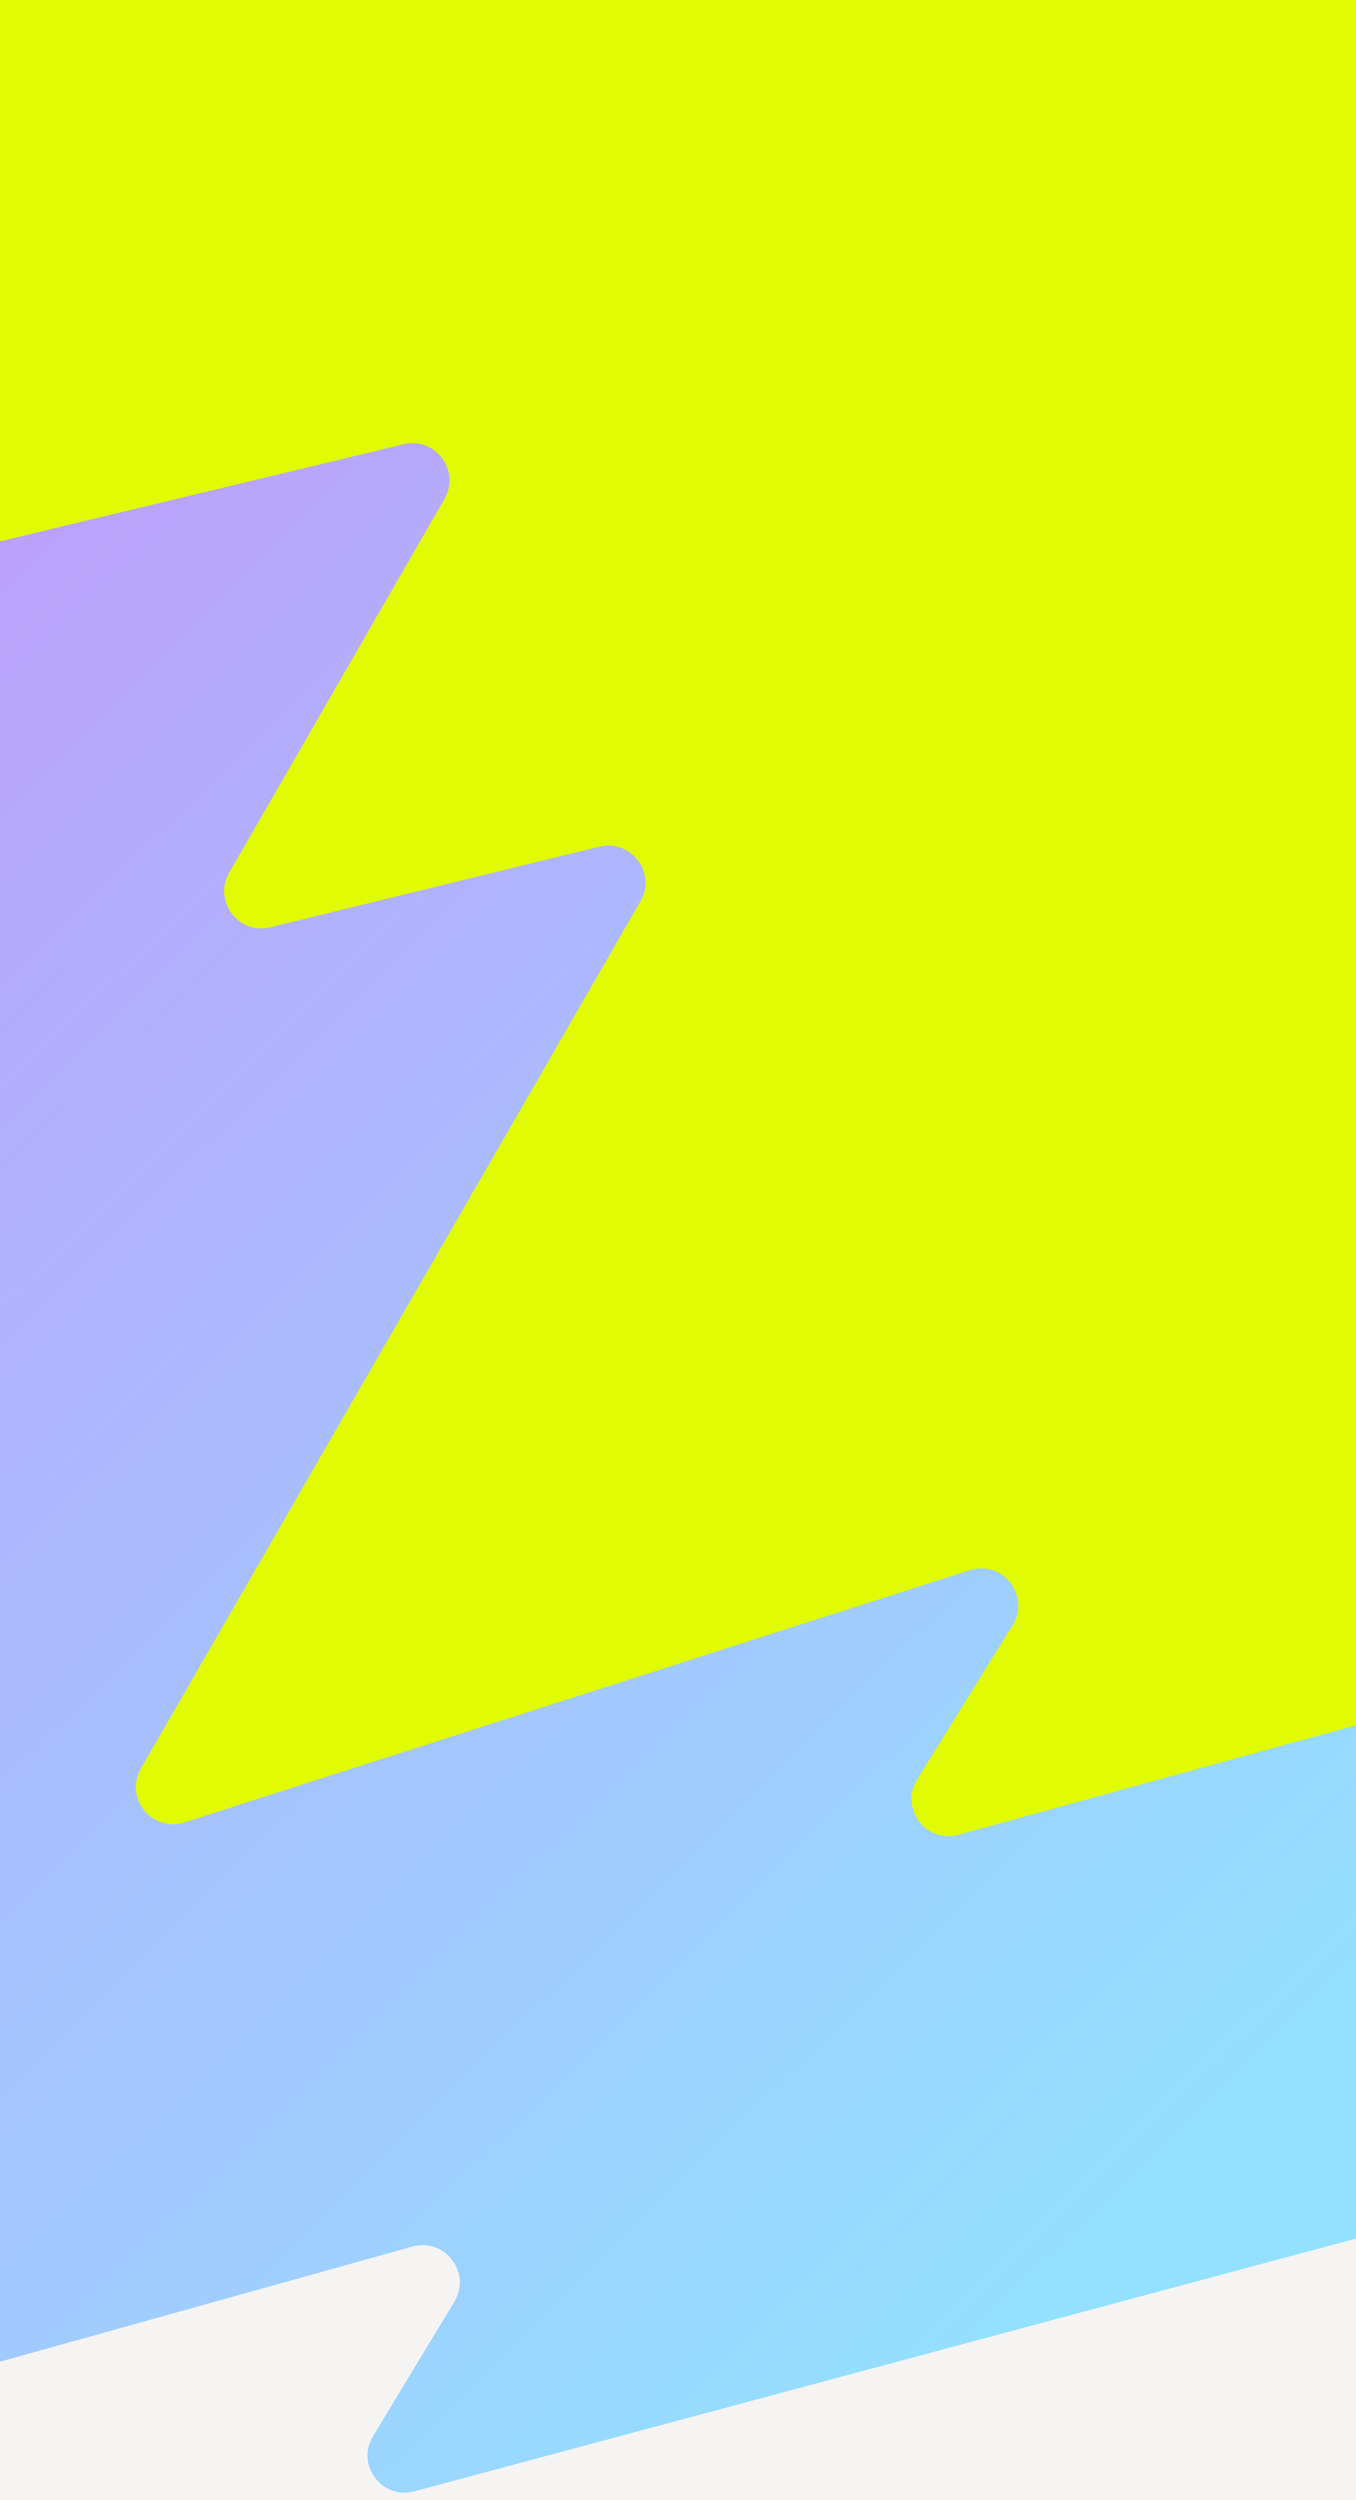 <svg preserveAspectRatio="none"  viewBox="0 0 584 1076" fill="none" xmlns="http://www.w3.org/2000/svg">
<rect x="0" y="0" width="584" height="1076" fill="#333333" stroke="none"/>
<g clip-path="url(#clip0_2164_1314)">
<rect width="584" height="1076" fill="white"/>
<path d="M584 963.5V165H0V1016.5L177.622 966.94C191.58 963.045 203.112 978.231 195.613 990.631L160.585 1048.55C153.126 1060.89 164.5 1076.02 178.421 1072.29L584 963.5Z" fill="url(#paint0_linear_2164_1314)"/>
<path d="M173.804 191.204L0 233V0H584V742.5L412.846 789.659C398.818 793.524 387.331 778.176 394.995 765.807L436.111 699.444C443.947 686.796 431.786 671.236 417.619 675.783L79.438 784.34C65.509 788.812 53.38 773.789 60.685 761.116L275.805 387.931C282.838 375.731 271.818 361.052 258.14 364.399L116.362 399.1C102.684 402.448 91.664 387.768 98.697 375.568L191.407 214.752C198.425 202.578 187.466 187.919 173.804 191.204Z" fill="#E1FB02"/>
<path d="M584 963.5V1076H0V1016.5L177.622 966.94C191.58 963.045 203.112 978.231 195.613 990.631L160.585 1048.55C153.126 1060.89 164.5 1076.02 178.421 1072.29L584 963.5Z" fill="#F5F4F3"/>
</g>
<defs>
<linearGradient id="paint0_linear_2164_1314" x1="217.5" y1="-158.5" x2="1026.16" y2="667.838" gradientUnits="userSpaceOnUse">
<stop offset="0.096" stop-color="#BBA0FC"/>
<stop offset="0.859" stop-color="#93E1FF"/>
<stop offset="1" stop-color="#93E1FF"/>
</linearGradient>
<clipPath id="clip0_2164_1314">
<rect width="584" height="1076" fill="white"/>
</clipPath>
</defs>
</svg>
